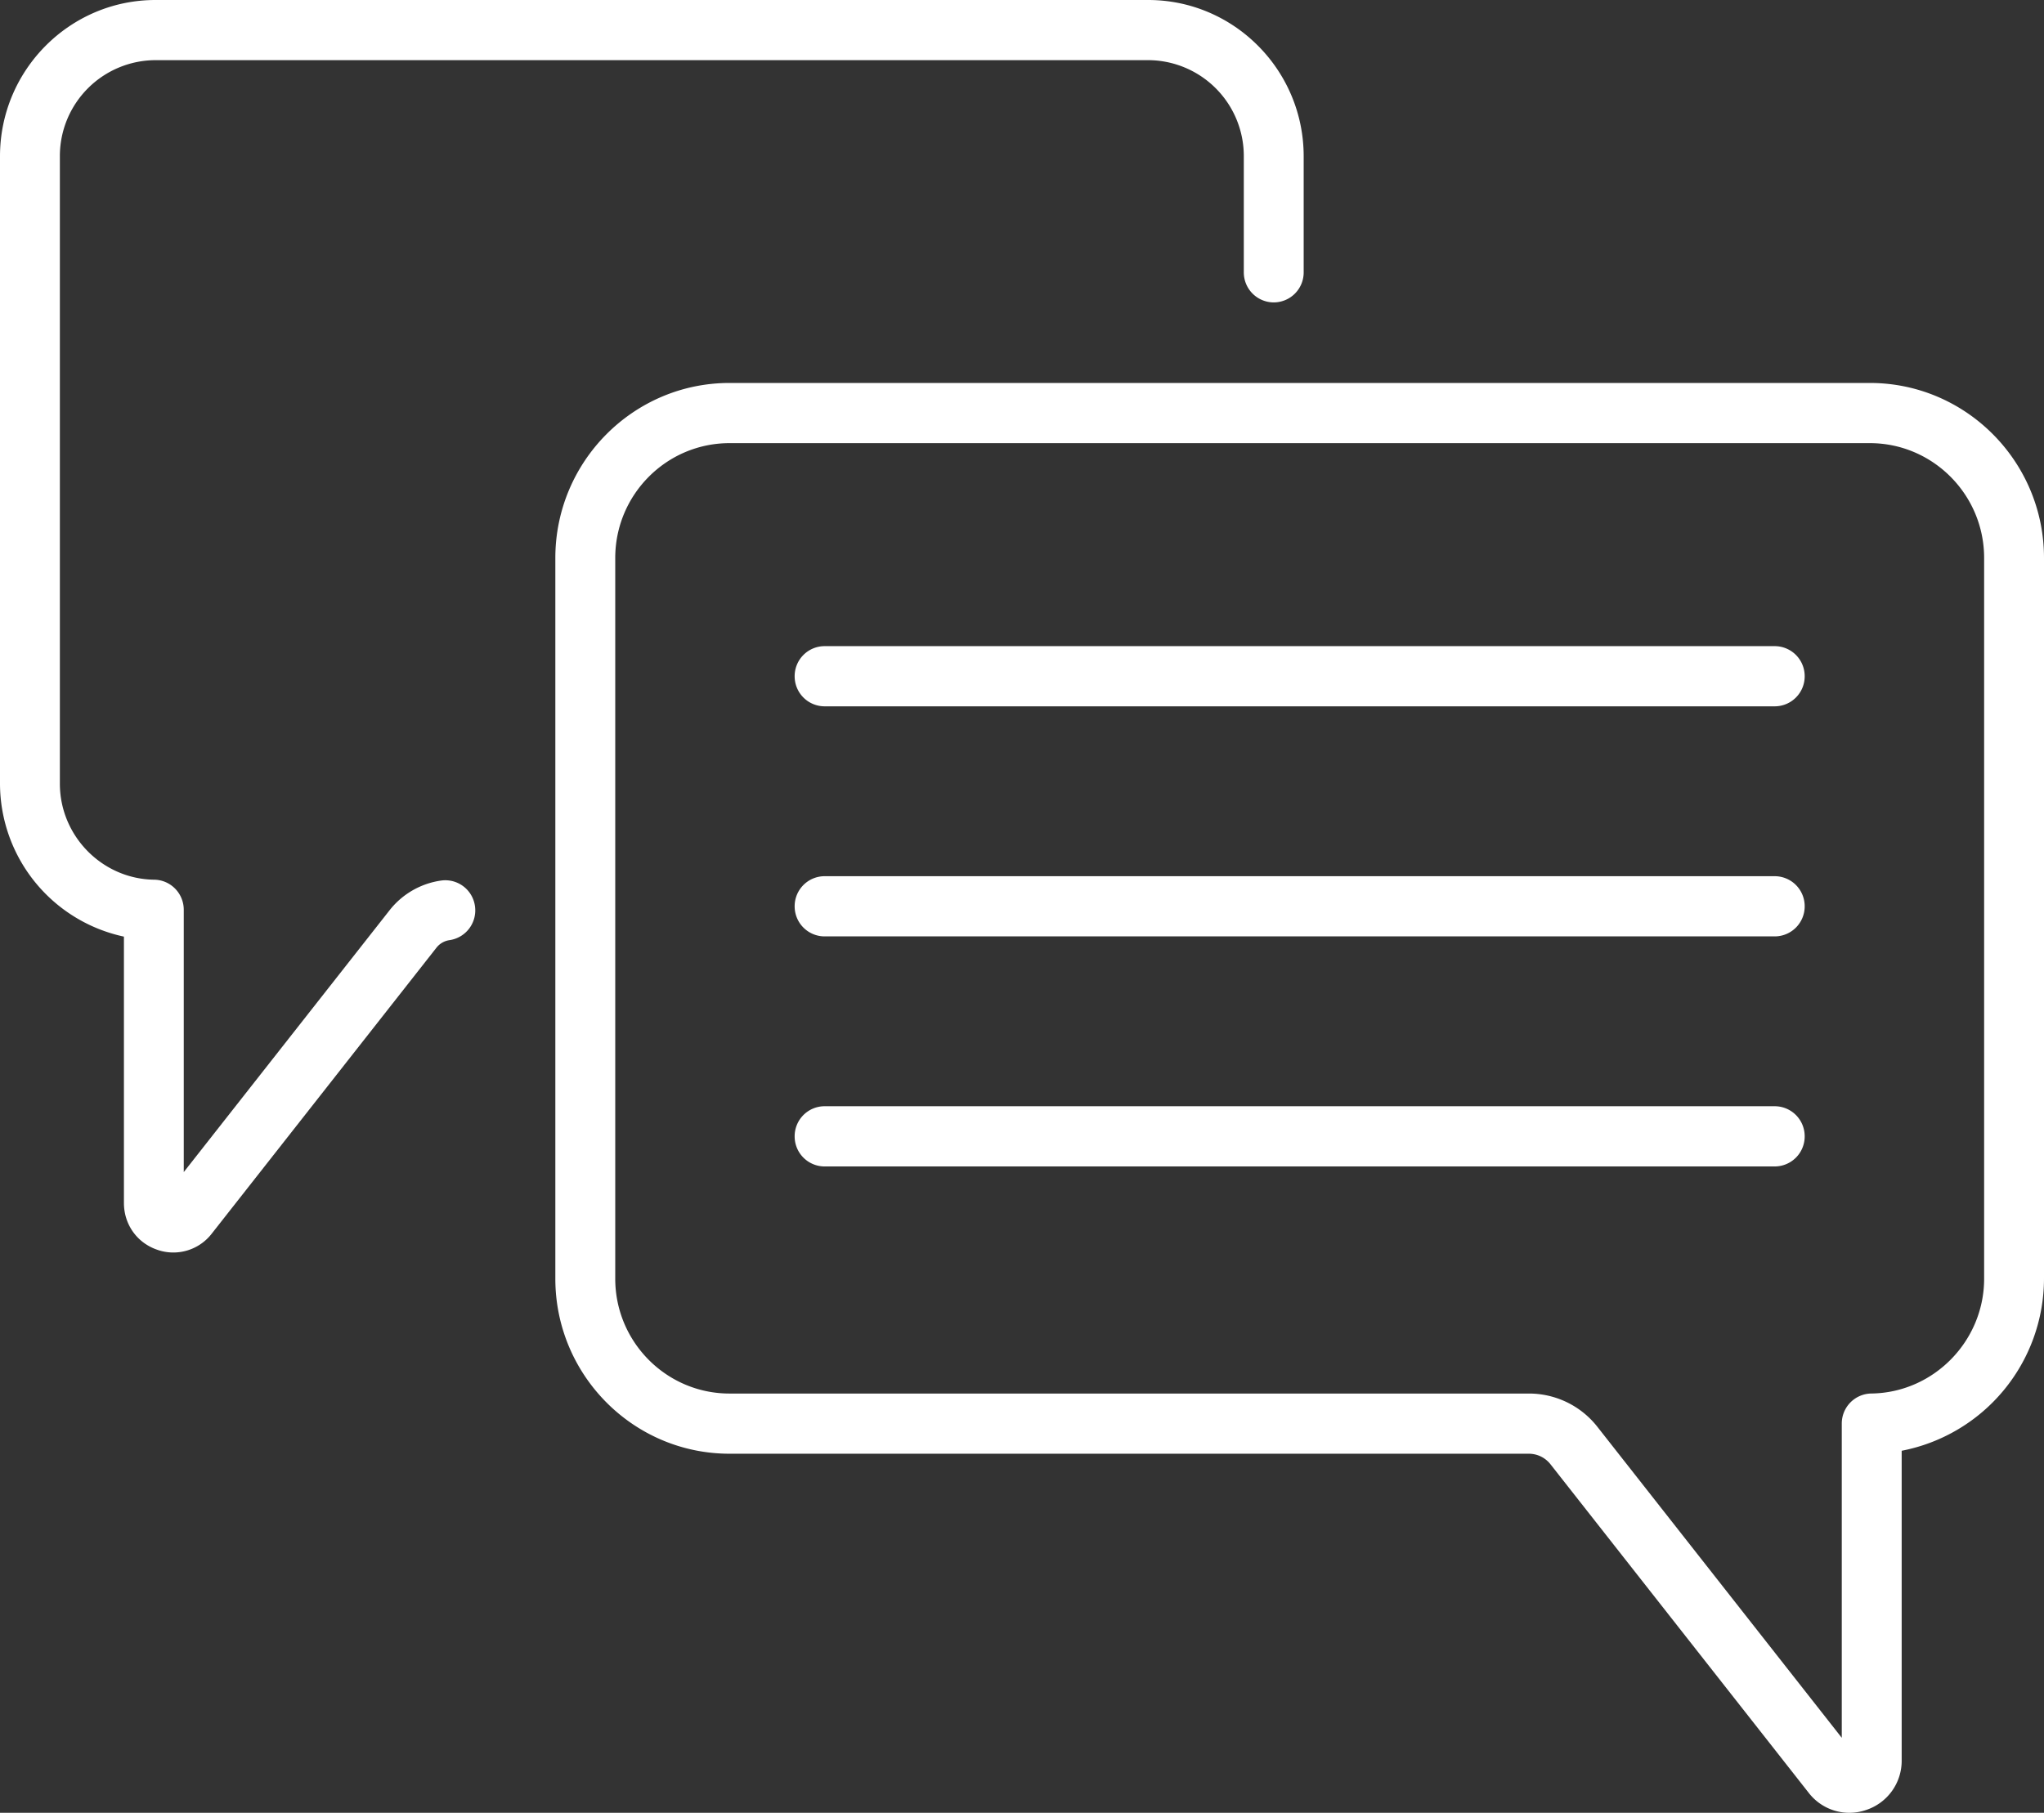 <svg width="62" height="55" viewBox="0 0 62 55" xmlns="http://www.w3.org/2000/svg">
    <rect x="0" y="0" width="62" height="55" fill="#333333" stroke="none"/>
    <g fill="#FFF" fill-rule="nonzero">
        <path d="M53.833 19.604h-28.82a.91.91 0 0 0-.909.913.91.91 0 0 0 .909.913h28.82a.91.91 0 0 0 .908-.913.91.91 0 0 0-.908-.913zM53.833 26.584h-28.82a.91.91 0 0 0-.909.913.91.91 0 0 0 .909.913h28.82a.91.91 0 0 0 .908-.913.91.91 0 0 0-.908-.913zM53.833 33.563h-28.82a.91.91 0 0 0-.909.914.91.91 0 0 0 .909.913h28.82a.91.91 0 0 0 .908-.913.91.91 0 0 0-.908-.914z"/>
        <path d="M56.718 11.619h-34.59c-2.913 0-5.283 2.382-5.283 5.31v21.867c0 2.928 2.37 5.31 5.283 5.31h24.244c.26 0 .5.118.66.322l7.83 9.965a1.557 1.557 0 0 0 1.759.516 1.57 1.57 0 0 0 1.062-1.5v-9.393A5.328 5.328 0 0 0 62 38.796V16.929c0-2.928-2.37-5.31-5.282-5.31zm3.466 27.177c0 1.896-1.535 3.459-3.421 3.483a.91.91 0 0 0-.897.913v9.533l-7.408-9.429a2.638 2.638 0 0 0-2.086-1.016H22.128c-1.911 0-3.466-1.563-3.466-3.484V16.929c0-1.921 1.554-3.484 3.466-3.484h34.59c1.91 0 3.466 1.563 3.466 3.484v21.867z"/>
        <path d="M13.38 26.716a2.419 2.419 0 0 0-1.566.905l-6.24 7.94v-7.957c0-.5-.399-.907-.896-.914-1.578-.02-2.862-1.327-2.862-2.913V4.74a2.91 2.91 0 0 1 2.9-2.915h30.112a2.91 2.91 0 0 1 2.9 2.915v3.522a.91.91 0 0 0 .907.913.91.91 0 0 0 .909-.913V4.741C39.544 2.127 37.428 0 34.828 0H4.716C2.116 0 0 2.127 0 4.741v19.036a4.757 4.757 0 0 0 3.759 4.64v8.08c0 .649.393 1.206 1.003 1.418a1.472 1.472 0 0 0 1.662-.488l6.815-8.674a.612.612 0 0 1 .397-.229.912.912 0 0 0 .771-1.032.908.908 0 0 0-1.027-.776z"/>
    </g>
</svg>

